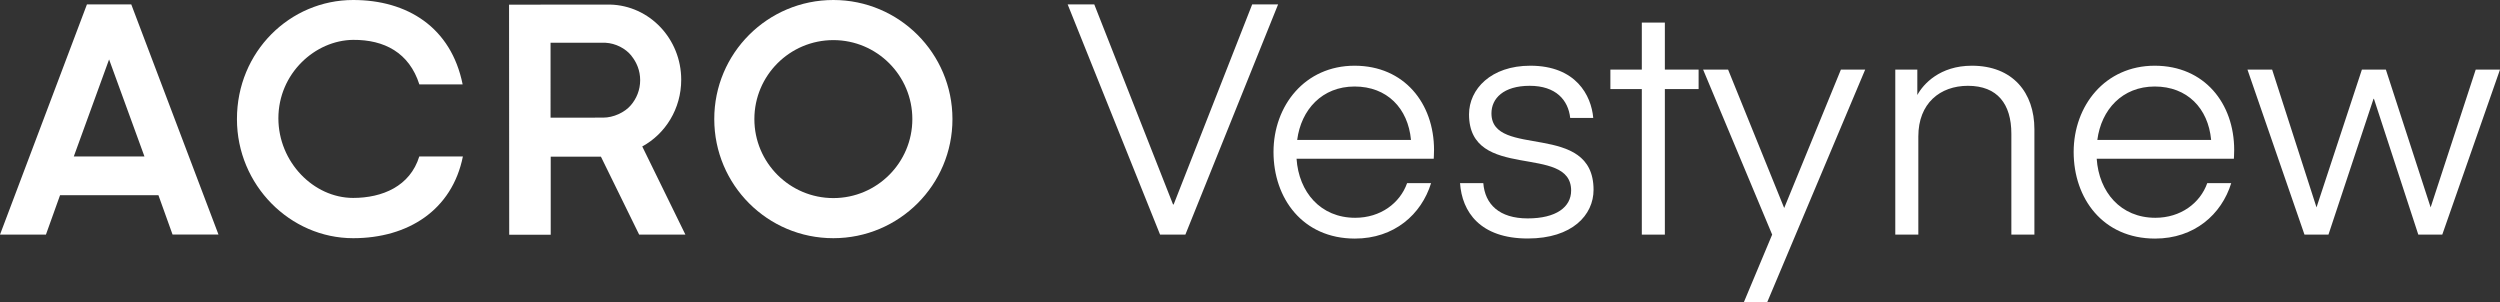 <?xml version="1.0" encoding="UTF-8"?><svg id="Layer_2" xmlns="http://www.w3.org/2000/svg" viewBox="0 0 322.22 38.93"><rect x="0" y="0" width="322.22" height="38.93" fill="#333333" stroke="none"/><defs><style>.cls-1{fill:#fff;stroke-width:0px;}</style></defs><g id="Layer_1-2"><path class="cls-1" d="m107.41,25.53c-5.62,0-10.18-4.56-10.18-10.18,0-5.62,4.56-10.18,10.18-10.18,5.62,0,10.18,4.56,10.18,10.18,0,5.62-4.56,10.18-10.18,10.18M107.41,0c-8.48,0-15.36,6.87-15.35,15.35,0,8.48,6.87,15.36,15.35,15.35,8.48,0,15.36-6.87,15.35-15.35C122.76,6.87,115.89,0,107.41,0"/><path class="cls-1" d="m45.52,25.51c-5.11,0-9.63-4.63-9.64-10.25,0-5.81,4.76-10.08,9.64-10.12,4-.03,7.22,1.64,8.53,5.74h5.58C58.14,3.5,52.48,0,45.52,0c-8.14,0-14.99,6.65-14.98,15.36,0,8.48,6.84,15.34,14.98,15.34,7.07,0,12.75-3.62,14.14-10.53h-5.62c-1.19,3.84-4.76,5.34-8.53,5.34"/><path class="cls-1" d="m14.06,7.66l4.56,12.51h-9.11s4.55-12.51,4.55-12.51ZM11.2.58L0,30.24h5.92s1.82-5.08,1.82-5.08h12.68s1.82,5.07,1.82,5.07h5.92S16.92.57,16.92.57h-5.72Z"/><path class="cls-1" d="m81.37,7.18c.69.85,1.14,1.92,1.14,3.15,0,1.28-.48,2.39-1.2,3.23-.8.94-2.25,1.6-3.56,1.6-.05,0-6.79.01-6.79.01V5.51s7.07,0,7.07,0c1.32.07,2.59.73,3.35,1.67m1.39,11.7c2.99-1.62,5.03-4.86,5.03-8.6,0-5.28-4.09-9.57-9.17-9.69-.08,0-1.12,0-1.21,0-2.39,0-11.81.01-11.81.01l.02,29.65h5.35s0-10.06,0-10.06h6.47s4.93,10.05,4.93,10.05h5.94s.02,0,.02,0l-5.56-11.36Z"/><path class="cls-1" d="m164.73.57l-11.95,29.67h-3.26L137.61.57h3.43l10.15,25.78h.08L161.39.57h3.34Z"/><path class="cls-1" d="m167.11,20.46c.29,4.3,3.09,7.61,7.56,7.61,3.26,0,5.77-1.88,6.69-4.47h3.09c-1.25,4.05-4.76,7.15-9.82,7.15-6.73,0-10.49-5.18-10.49-11.16s4.05-11.12,10.45-11.12,10.24,4.85,10.24,10.86c0,.46-.04,1.13-.04,1.13h-17.68Zm.08-2.42h14.67c-.38-4.1-3.09-6.89-7.27-6.89s-6.89,2.97-7.4,6.89Z"/><path class="cls-1" d="m188.17,23.6h3.01c.21,2.72,2.05,4.55,5.72,4.55s5.6-1.46,5.6-3.59c0-6.1-13.16-1.09-13.16-9.82,0-3.26,2.84-6.27,7.9-6.27,5.89,0,7.86,3.84,8.11,6.73h-2.97c-.25-2.3-1.84-4.14-5.22-4.14s-4.93,1.63-4.93,3.55c0,5.89,13.16.92,13.16,9.86,0,3.22-2.72,6.27-8.48,6.27-6.14,0-8.48-3.43-8.73-7.15Z"/><path class="cls-1" d="m214.58,30.24h-2.97V11.48h-4.05v-2.51h4.05V2.91h2.97v6.06h4.35v2.51h-4.35v18.76Z"/><path class="cls-1" d="m228.41,30.24l-8.9-21.27h3.22l7.23,17.84,7.31-17.84h3.13l-12.62,29.96h-3.01l3.64-8.69Z"/><path class="cls-1" d="m247.13,12.23c.75-1.38,2.88-3.76,7.02-3.76,5.27,0,8.06,3.47,8.06,8.19v13.58h-2.97v-13c0-3.84-1.8-6.18-5.6-6.18-3.59,0-6.39,2.26-6.39,6.52v12.66h-2.97V8.97h2.84v3.26Z"/><path class="cls-1" d="m270.24,20.46c.29,4.3,3.09,7.61,7.56,7.61,3.26,0,5.77-1.88,6.69-4.47h3.09c-1.25,4.05-4.76,7.15-9.82,7.15-6.73,0-10.49-5.18-10.49-11.16s4.05-11.12,10.45-11.12,10.24,4.85,10.24,10.86c0,.46-.04,1.13-.04,1.13h-17.68Zm.08-2.42h14.67c-.38-4.1-3.09-6.89-7.27-6.89s-6.89,2.97-7.4,6.89Z"/><path class="cls-1" d="m305.96,12.73h-.04l-5.81,17.51h-3.09l-7.35-21.27h3.18l5.72,17.76,5.85-17.76h3.09l5.77,17.76,5.81-17.76h3.13l-7.44,21.27h-3.09l-5.72-17.51Z"/></g></svg>